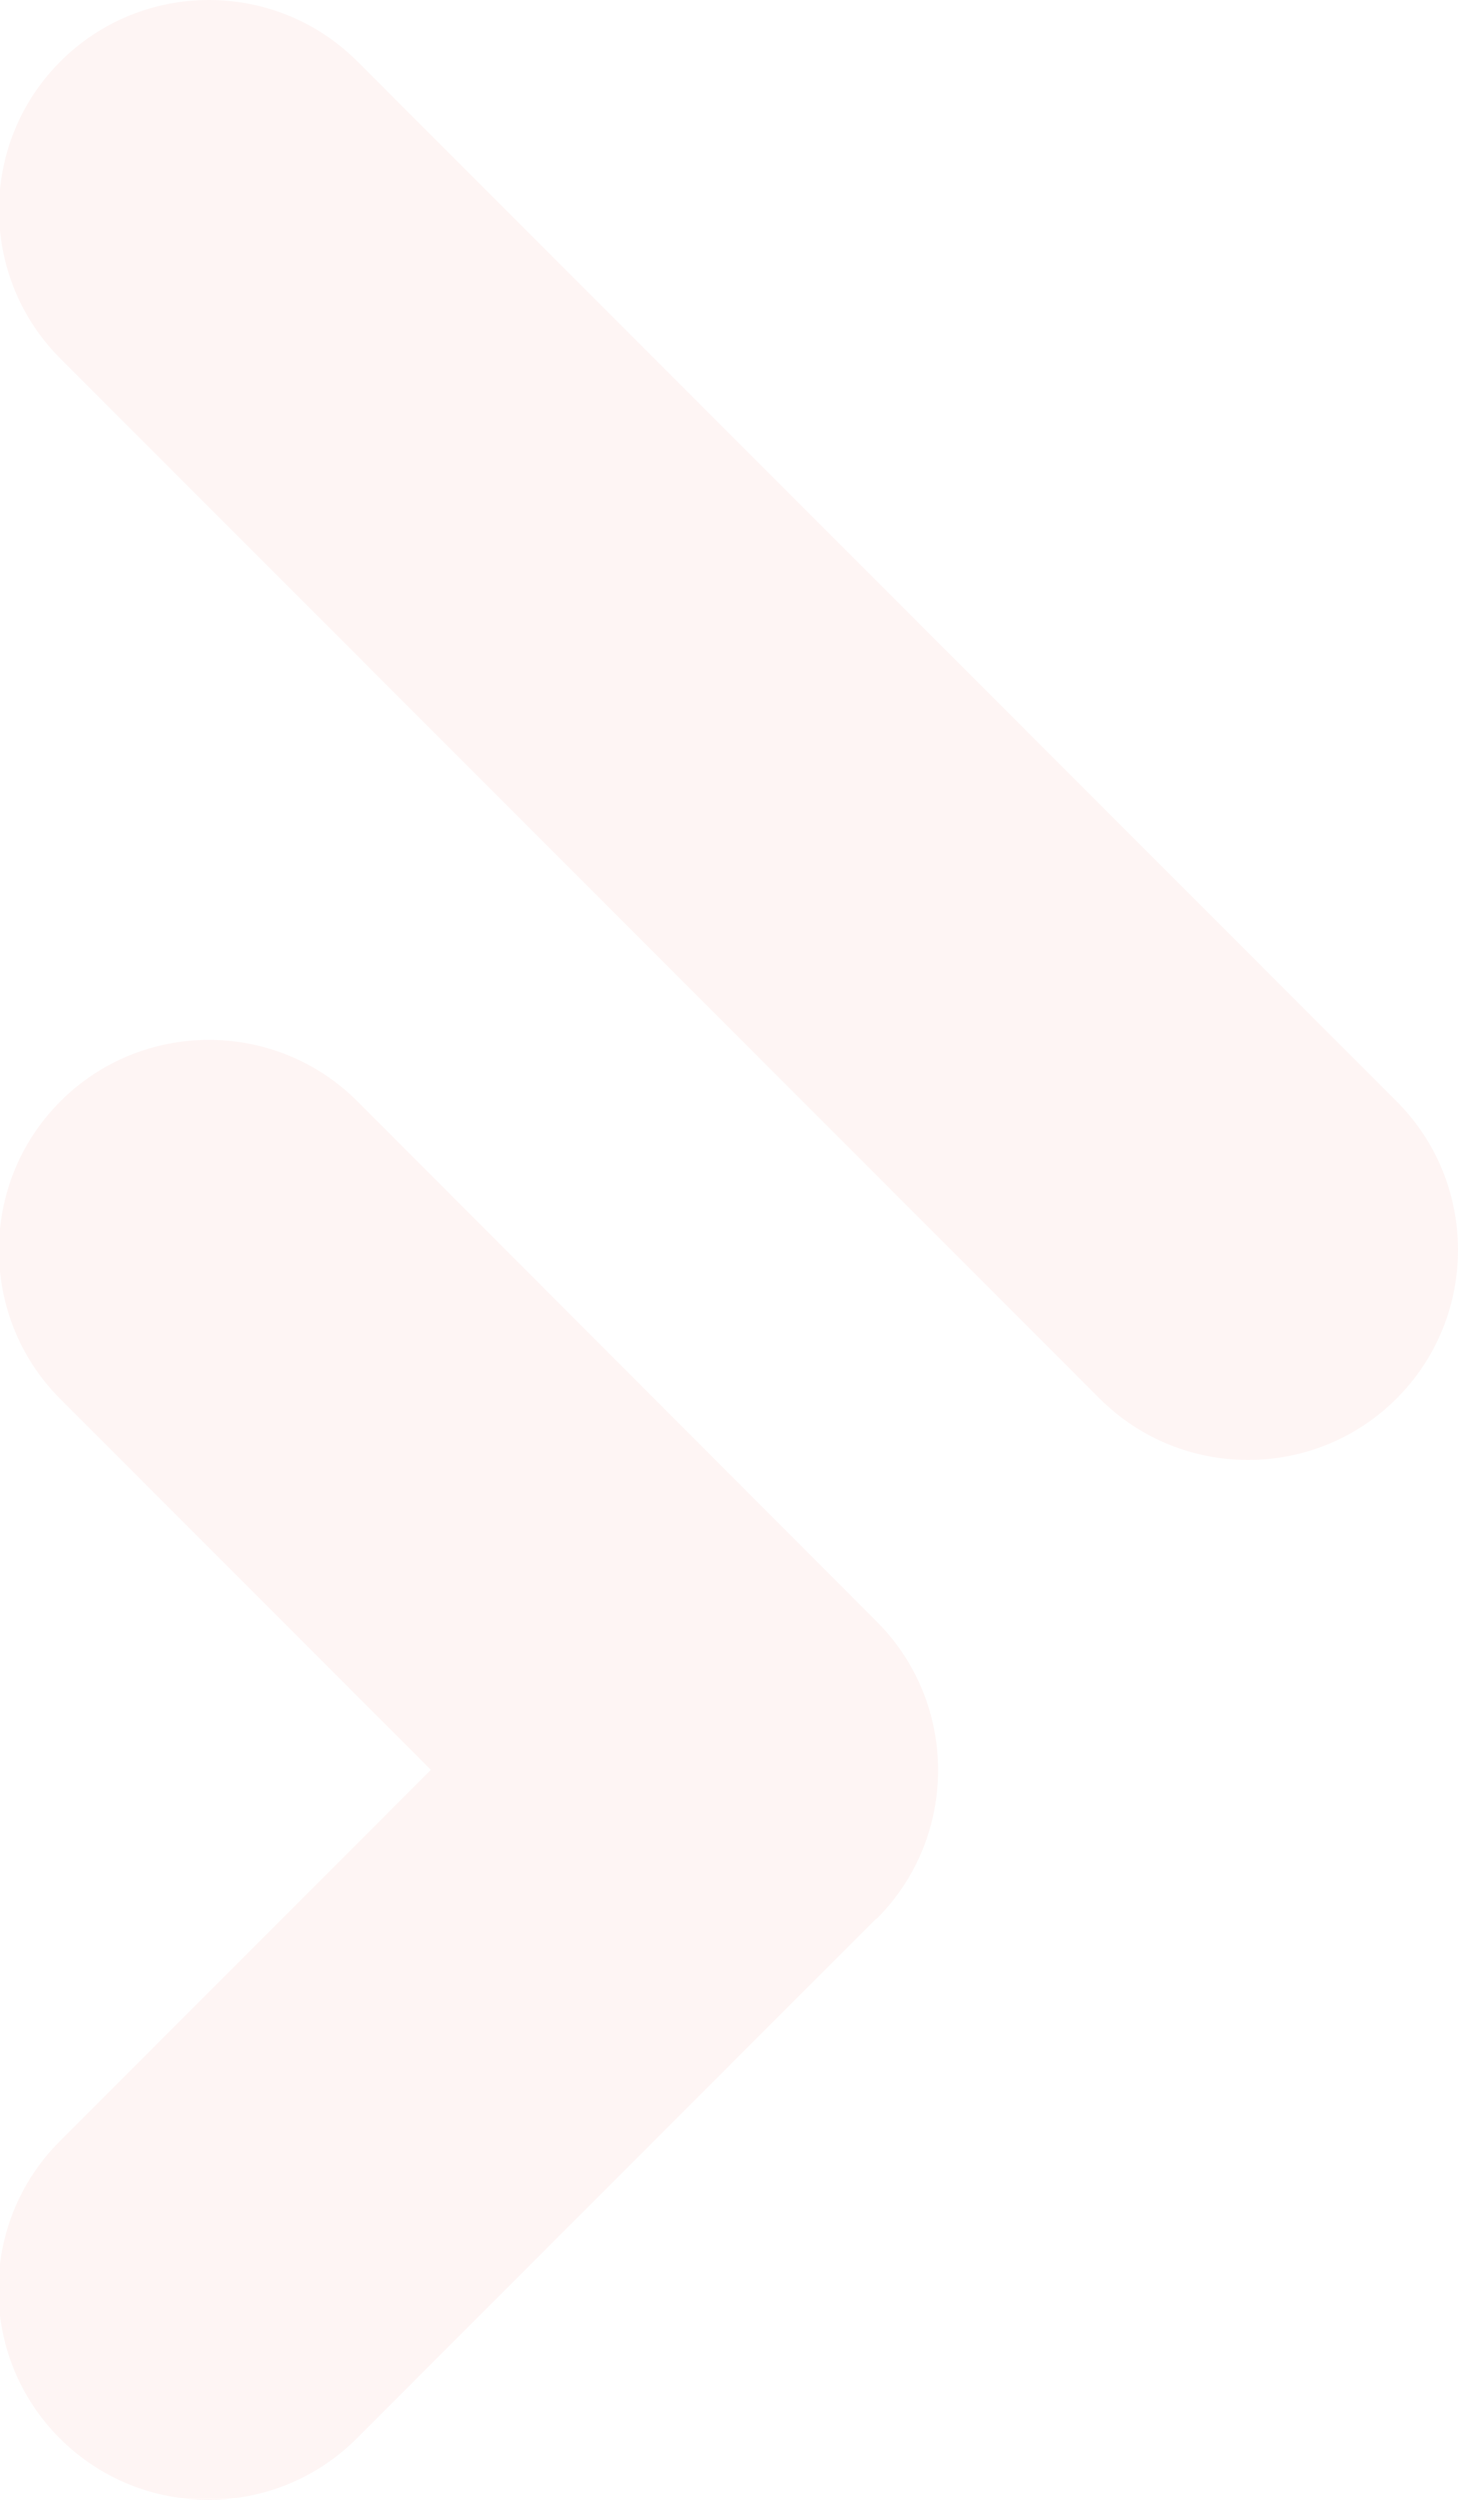 <svg width="371" height="636" viewBox="0 0 371 636" fill="none" xmlns="http://www.w3.org/2000/svg">
<path opacity="0.05" d="M15.37 91.243L279.802 355.806C300.634 376.648 334.544 376.648 355.376 355.806C376.208 334.963 376.208 301.037 355.376 280.194L90.944 15.632C70.112 -5.211 36.202 -5.211 15.37 15.632C-5.462 36.474 -5.462 70.4 15.37 91.243ZM15.37 280.194C36.202 259.352 70.112 259.352 90.944 280.194L223.084 412.552C243.916 433.394 243.916 467.32 223.084 488.163C223.084 488.163 223.084 488.163 222.932 488.163L90.792 620.368C69.959 641.211 36.05 641.211 15.218 620.368C-5.614 599.526 -5.614 565.6 15.218 544.757L109.647 450.281L15.218 355.806C-5.462 334.963 -5.462 301.037 15.37 280.194Z" fill="#EE3124"/>
</svg>

